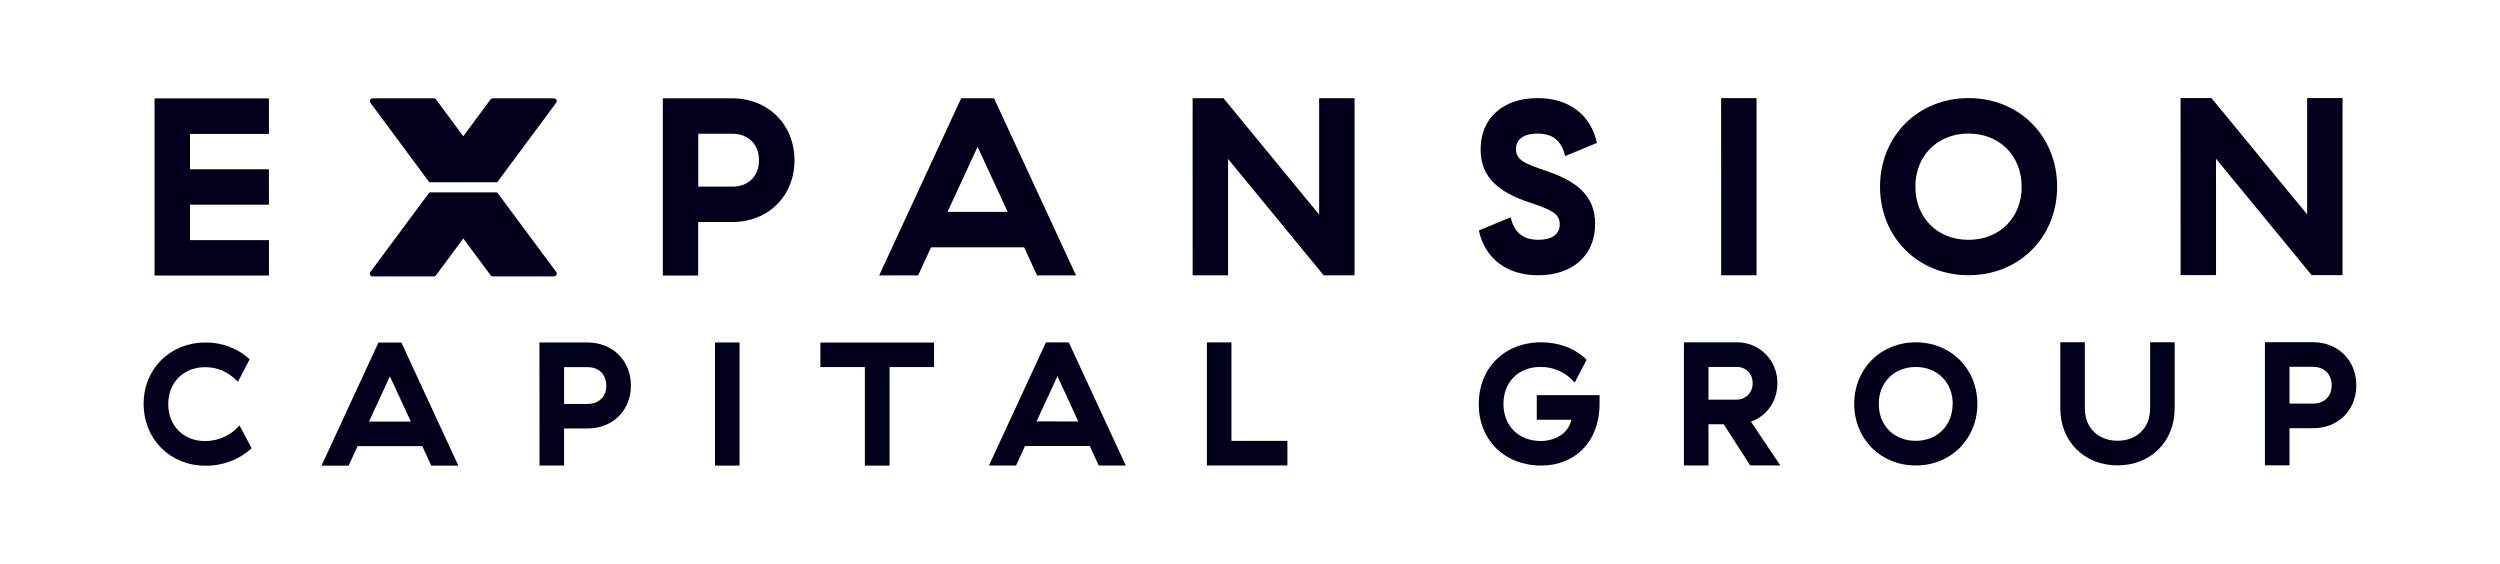<svg width="204" height="46" viewBox="0 0 204 46" fill="none" xmlns="http://www.w3.org/2000/svg">
<g clip-path="url(#clip0_3452_17237)">
<path d="M12.612 8.031H21.944V10.928H15.503V13.811H21.943V16.701H15.504V19.593H21.946V22.483H12.614L12.612 8.031Z" fill="#01001A"/>
<path d="M54.088 8.023H59.745C62.697 8.023 64.829 10.169 64.829 13.079C64.829 15.989 62.703 18.117 59.745 18.117H56.972V22.482H54.088V8.023ZM59.747 15.227C61.133 15.227 61.934 14.318 61.934 13.079C61.934 11.841 61.129 10.912 59.745 10.913H56.978V15.227H59.747Z" fill="#01001A"/>
<path d="M83.57 20.18H75.973L74.921 22.472H71.741L78.431 8.019H81.112L87.803 22.471H84.624L83.57 20.18ZM82.228 17.29L79.771 11.983L77.315 17.29H82.228Z" fill="#01001A"/>
<path d="M97.318 8.015H99.837L107.642 17.511V8.014H110.533V22.465H108.012L100.21 12.97V22.467H97.32L97.318 8.015Z" fill="#01001A"/>
<path d="M120.669 18.808L123.271 17.73C123.539 18.927 124.242 19.568 125.522 19.567C126.616 19.567 127.275 19.134 127.275 18.308C127.275 17.399 126.574 17.111 124.656 16.47C122.468 15.707 120.817 14.593 120.817 12.197C120.817 9.617 122.665 8.007 125.46 8.005C128.041 8.005 129.796 9.367 130.313 11.66L127.711 12.738C127.443 11.52 126.74 10.9 125.46 10.9C124.366 10.9 123.705 11.335 123.705 12.16C123.705 13.068 124.408 13.357 126.325 13.997C128.512 14.767 130.164 15.875 130.164 18.271C130.164 20.851 128.315 22.461 125.52 22.461C122.941 22.463 121.186 21.095 120.669 18.808Z" fill="#01001A"/>
<path d="M140.444 8.009H143.335V22.46H140.448L140.444 8.009Z" fill="#01001A"/>
<path d="M153.411 15.233C153.411 11.104 156.506 8.007 160.635 8.005C164.764 8.004 167.862 11.102 167.862 15.231C167.862 19.36 164.767 22.457 160.638 22.458C156.509 22.46 153.412 19.362 153.411 15.233ZM164.966 15.233C164.966 12.694 163.149 10.897 160.63 10.897C158.111 10.897 156.295 12.695 156.295 15.234C156.295 17.773 158.093 19.57 160.632 19.57C163.171 19.57 164.974 17.75 164.972 15.231L164.966 15.233Z" fill="#01001A"/>
<path d="M177.935 8H180.454L188.261 17.495V8H191.151V22.451H188.632L180.827 12.956V22.453H177.937L177.935 8Z" fill="#01001A"/>
<path d="M16.758 27.951C18.093 27.928 19.387 28.415 20.375 29.314L19.414 31.152C18.667 30.391 17.835 29.962 16.744 29.962C14.992 29.962 13.729 31.194 13.729 32.977C13.729 34.759 14.994 35.99 16.716 35.99C17.252 35.995 17.782 35.883 18.27 35.662C18.759 35.441 19.193 35.117 19.543 34.712L20.534 36.577C19.5 37.52 18.143 38.029 16.744 37.999C13.888 37.999 11.72 35.833 11.72 32.958C11.72 30.083 13.886 27.953 16.758 27.951Z" fill="#01001A"/>
<path d="M34.459 36.404H29.177L28.445 37.997H26.234L30.883 27.948H32.75L37.401 37.995H35.192L34.459 36.404ZM33.525 34.401L31.816 30.711L30.109 34.401H33.525Z" fill="#01001A"/>
<path d="M44.018 27.947H47.951C50.004 27.947 51.483 29.438 51.483 31.462C51.483 33.487 50.005 34.961 47.953 34.961H46.029V37.99H44.026L44.018 27.947ZM47.951 32.959C48.914 32.959 49.474 32.327 49.474 31.466C49.474 30.604 48.913 29.959 47.951 29.959H46.029V32.959H47.951Z" fill="#01001A"/>
<path d="M58.345 27.945H60.348V37.993H58.345V27.945Z" fill="#01001A"/>
<path d="M70.574 29.953H66.944V27.95H76.217V29.953H72.586V37.991H70.574V29.953Z" fill="#01001A"/>
<path d="M88.923 36.395H83.641L82.91 37.988H80.699L85.347 27.94H87.213L91.864 37.986H89.656L88.923 36.395ZM87.989 34.392L86.288 30.698L84.581 34.386L87.989 34.392Z" fill="#01001A"/>
<path d="M98.483 27.938H100.486V35.977H105.051V37.98H98.484L98.483 27.938Z" fill="#01001A"/>
<path d="M125.771 27.933C127.137 27.933 128.471 28.378 129.469 29.353L128.494 31.22C128.149 30.812 127.718 30.486 127.231 30.265C126.745 30.044 126.215 29.934 125.681 29.943C123.915 29.943 122.679 31.176 122.681 32.958C122.682 34.741 123.913 35.986 125.738 35.986C126.83 35.986 127.978 35.411 128.221 34.248H125.4V32.245H130.524V32.904C130.524 36.192 128.386 37.989 125.775 37.989C122.746 37.989 120.664 35.879 120.663 32.98C120.661 30.08 122.715 27.934 125.771 27.933Z" fill="#01001A"/>
<path d="M142.815 37.978L140.658 34.62H139.411V37.98H137.408V27.932H141.685C142.127 27.923 142.566 28.003 142.976 28.168C143.386 28.333 143.759 28.579 144.071 28.891C144.384 29.203 144.63 29.576 144.795 29.986C144.96 30.396 145.041 30.835 145.032 31.276C145.032 32.755 144.17 33.946 142.875 34.406L145.274 37.98L142.815 37.978ZM139.411 32.611H141.679C141.856 32.617 142.033 32.587 142.197 32.522C142.362 32.457 142.512 32.358 142.637 32.233C142.762 32.108 142.86 31.958 142.925 31.793C142.99 31.628 143.02 31.452 143.013 31.275C143.022 31.097 142.994 30.92 142.93 30.754C142.866 30.588 142.768 30.438 142.642 30.312C142.517 30.186 142.366 30.088 142.2 30.024C142.034 29.96 141.857 29.932 141.679 29.941H139.411V32.611Z" fill="#01001A"/>
<path d="M151.305 32.959C151.305 30.088 153.462 27.934 156.328 27.934C159.193 27.934 161.353 30.091 161.353 32.957C161.353 35.823 159.196 37.981 156.329 37.983C153.462 37.984 151.305 35.824 151.305 32.959ZM159.343 32.959C159.343 31.195 158.079 29.945 156.329 29.945C154.579 29.945 153.308 31.187 153.308 32.959C153.308 34.73 154.557 35.972 156.323 35.972C158.089 35.972 159.337 34.703 159.335 32.959H159.343Z" fill="#01001A"/>
<path d="M168.121 33.323V27.931H170.124V33.323C170.124 34.961 171.273 35.965 172.795 35.965C174.318 35.965 175.45 34.959 175.45 33.323V27.931H177.453V33.323C177.453 36.08 175.45 37.975 172.788 37.975C170.125 37.975 168.123 36.08 168.121 33.323Z" fill="#01001A"/>
<path d="M184.816 27.924H188.744C190.796 27.924 192.275 29.417 192.275 31.441C192.275 33.466 190.797 34.943 188.745 34.943H186.821V37.972H184.818L184.816 27.924ZM188.744 32.933C189.707 32.933 190.266 32.301 190.266 31.44C190.266 30.578 189.705 29.933 188.744 29.933H186.821V32.933H188.744Z" fill="#01001A"/>
<path d="M40.581 14.861H35.035L40.024 8.117C40.045 8.089 40.072 8.066 40.104 8.05C40.135 8.034 40.17 8.025 40.205 8.025H45.205C45.246 8.025 45.287 8.037 45.322 8.058C45.357 8.08 45.385 8.111 45.404 8.147C45.423 8.184 45.431 8.225 45.428 8.266C45.425 8.308 45.411 8.347 45.387 8.381L40.581 14.861Z" fill="#01001A"/>
<path d="M40.581 15.718H35.035L40.03 22.461C40.051 22.49 40.078 22.513 40.11 22.529C40.141 22.545 40.176 22.554 40.212 22.554H45.211C45.252 22.554 45.293 22.542 45.328 22.52C45.363 22.499 45.392 22.468 45.41 22.431C45.429 22.395 45.437 22.353 45.434 22.312C45.431 22.271 45.417 22.232 45.393 22.198L40.581 15.718Z" fill="#01001A"/>
<path d="M35.025 14.861H40.571L35.582 8.117C35.561 8.088 35.534 8.065 35.502 8.049C35.471 8.033 35.436 8.025 35.401 8.025H30.401C30.36 8.025 30.319 8.036 30.284 8.058C30.249 8.08 30.221 8.11 30.202 8.147C30.183 8.184 30.175 8.225 30.178 8.266C30.181 8.307 30.195 8.347 30.219 8.38L35.025 14.861Z" fill="#01001A"/>
<path d="M35.025 15.718H40.571L35.582 22.461C35.561 22.49 35.534 22.513 35.502 22.529C35.471 22.545 35.436 22.554 35.401 22.554H30.401C30.36 22.554 30.319 22.542 30.284 22.52C30.249 22.499 30.221 22.468 30.202 22.431C30.183 22.395 30.175 22.353 30.178 22.312C30.181 22.271 30.195 22.232 30.219 22.198L35.025 15.718Z" fill="#01001A"/>
</g>
<defs>
<clipPath id="clip0_3452_17237">
<rect width="180.561" height="30" fill="white" transform="translate(11.72 8)"/>
</clipPath>
</defs>
</svg>

